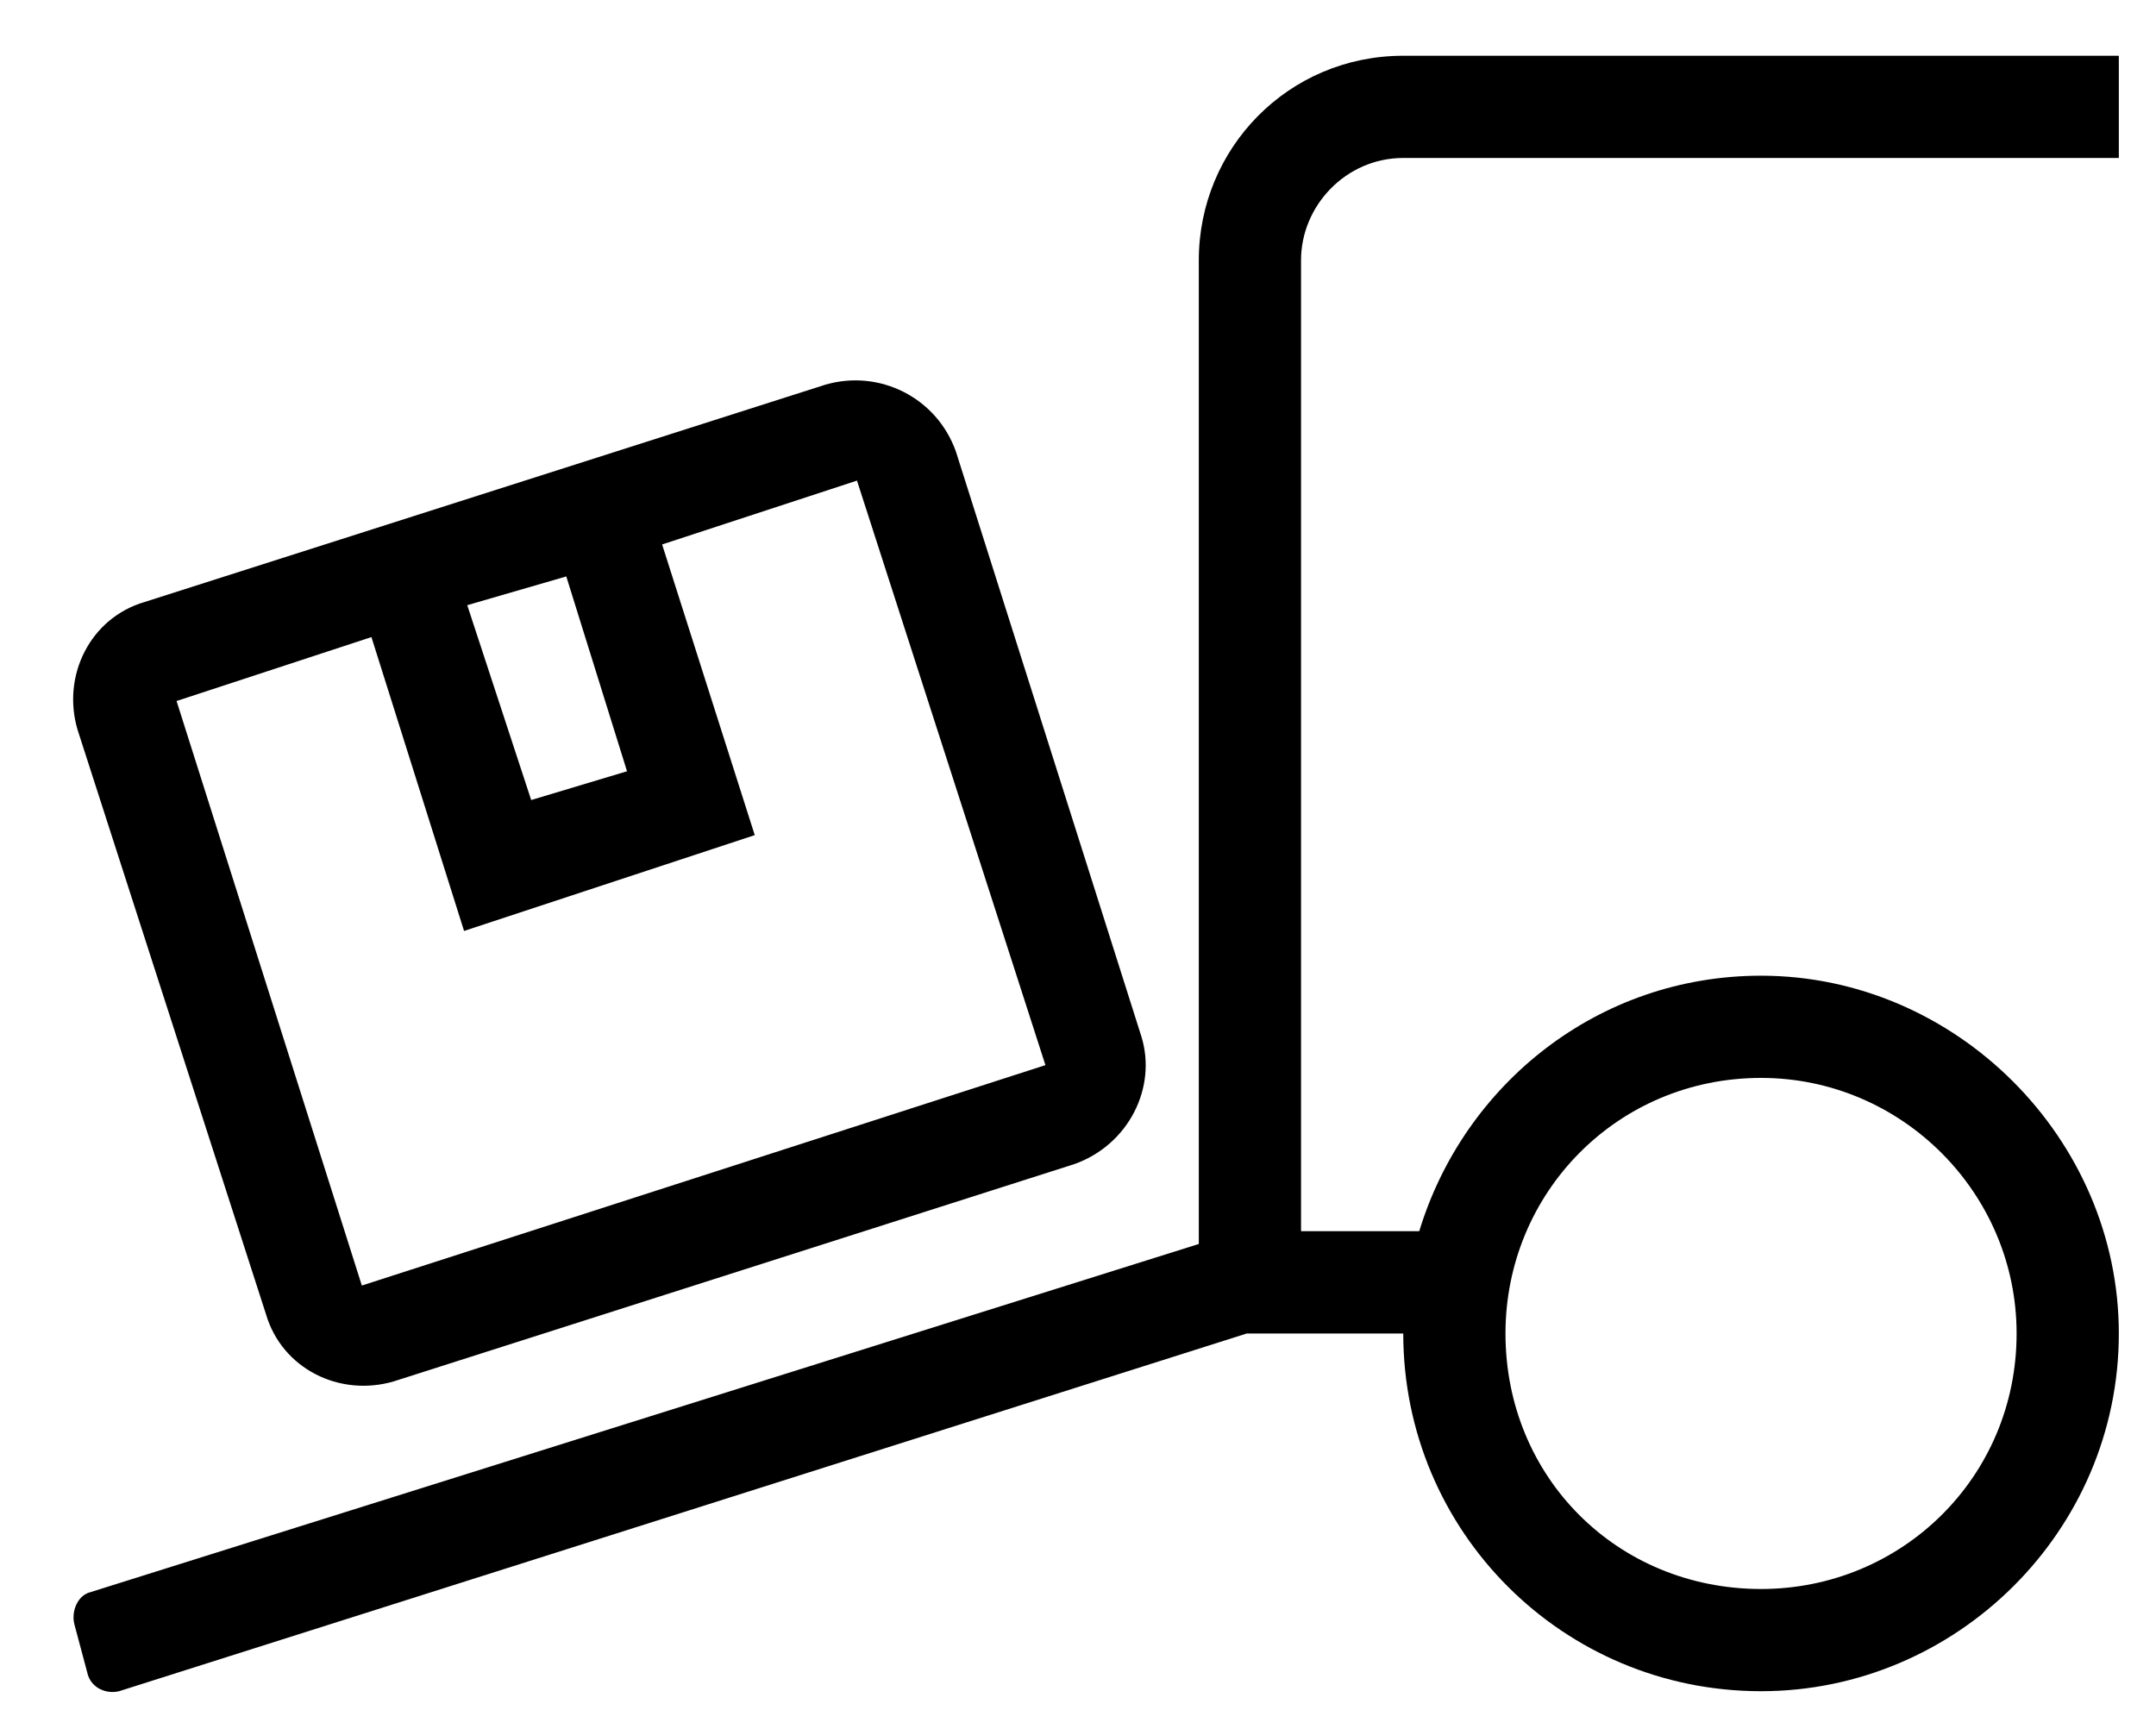 <svg width="29" height="23" viewBox="0 0 29 23" fill="none" xmlns="http://www.w3.org/2000/svg">
<path d="M5.297 18.582L14.449 15.66C15.18 15.402 15.566 14.629 15.352 13.941L12.859 6.078C12.602 5.348 11.828 4.961 11.098 5.176L1.945 8.098C1.215 8.312 0.828 9.086 1.043 9.816L3.578 17.68C3.793 18.41 4.566 18.797 5.297 18.582ZM7.617 7.754L8.434 10.375L7.145 10.762L6.285 8.141L7.617 7.754ZM4.996 8.57L6.242 12.523L10.152 11.234L8.906 7.324L11.527 6.465L14.062 14.328L4.867 17.293L2.375 9.43L4.996 8.57ZM18.875 2.125H28.5V0.75H18.875C17.328 0.75 16.125 1.996 16.125 3.5V16.734L1.215 21.418C1.043 21.461 0.957 21.676 1 21.848L1.172 22.492C1.215 22.707 1.43 22.793 1.602 22.75L16.77 17.938H18.875C18.875 20.602 21.023 22.75 23.688 22.75C26.309 22.75 28.5 20.602 28.5 17.938C28.5 15.316 26.309 13.125 23.688 13.125C21.496 13.125 19.691 14.586 19.09 16.562H17.5V3.5C17.5 2.77 18.102 2.125 18.875 2.125ZM23.688 14.5C25.578 14.5 27.125 16.047 27.125 17.938C27.125 19.871 25.578 21.375 23.688 21.375C21.754 21.375 20.25 19.871 20.25 17.938C20.25 16.047 21.754 14.5 23.688 14.5Z" fill="black"/>
</svg>
